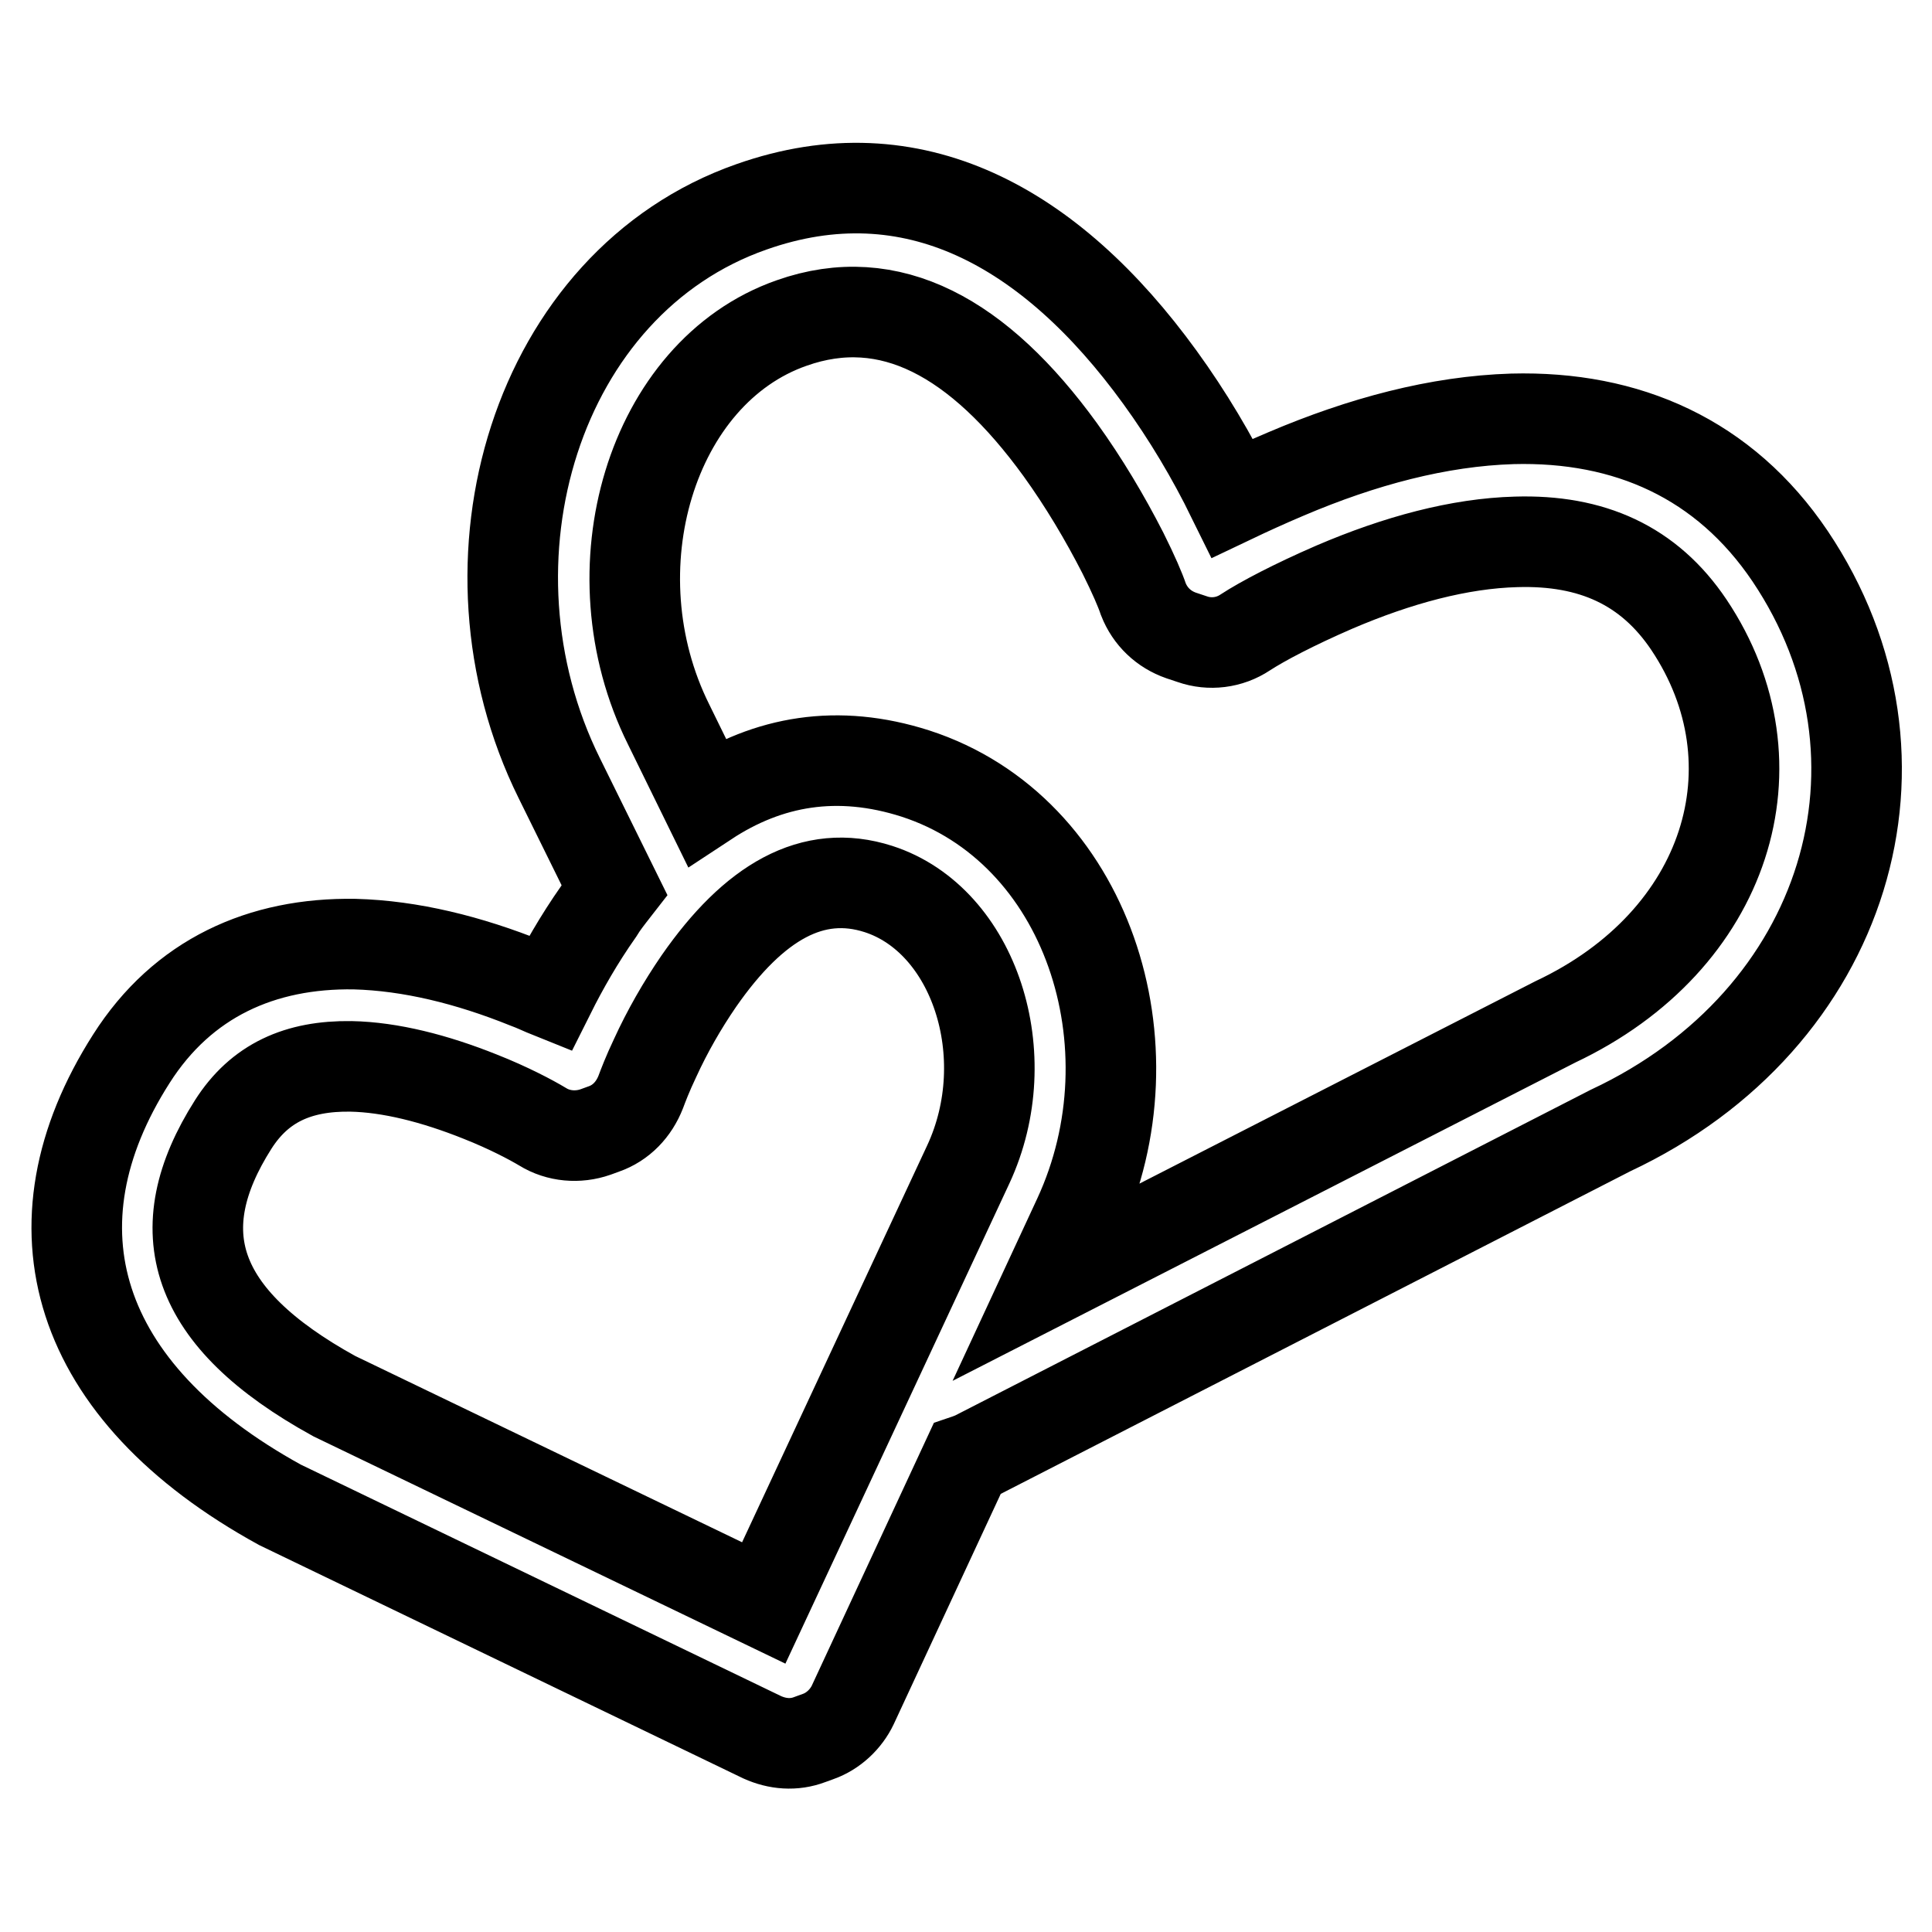 <?xml version="1.0" encoding="utf-8"?>
<!-- Svg Vector Icons : http://www.onlinewebfonts.com/icon -->
<!DOCTYPE svg PUBLIC "-//W3C//DTD SVG 1.1//EN" "http://www.w3.org/Graphics/SVG/1.1/DTD/svg11.dtd">
<svg version="1.1" xmlns="http://www.w3.org/2000/svg" xmlns:xlink="http://www.w3.org/1999/xlink" x="0px" y="0px" viewBox="0 0 256 256" enable-background="new 0 0 256 256" xml:space="preserve">
<g> <path stroke-width="12" fill-opacity="0" stroke="#000000"  d="M237.2,73.7c-8.7-12.9-21.6-18.6-36.8-18.2c-9.8,0.3-19.9,3-30,7.3c-2.6,1.1-5,2.2-7.1,3.2 c-2.7-5.5-5.9-10.9-9.6-16c-14.5-20-32.8-30.1-54.1-22.6c-28.6,10-39.7,47-25.5,75.7l7.3,14.8c-0.7,0.9-1.5,1.9-2.1,2.9 c-2.6,3.7-4.7,7.4-6.4,10.8c-1-0.4-2-0.9-3.1-1.3c-7.7-3.1-15.4-5-22.8-5.2c-12.3-0.2-22.8,4.5-29.6,15.2 c-14.1,22.1-7.6,44.1,19.7,59.1l63.9,30.8c2,0.9,4.2,1.1,6.3,0.3l1.1-0.4c2-0.7,3.7-2.3,4.6-4.2l15.1-32.5c0.3-0.1,0.7-0.3,1-0.4 l84.3-43.2C244.8,135.1,255.2,100.5,237.2,73.7z M101.2,212.4l-56.9-27.4c-18.9-10.4-22.3-22-13.4-36c3.5-5.5,8.6-7.8,15.6-7.7 c5.2,0.1,11.1,1.6,17.1,4c3.8,1.5,6.8,3.1,8.3,4c2.1,1.3,4.7,1.5,7,0.7l1.1-0.4c2.3-0.8,4-2.6,4.9-4.9c0.3-0.8,0.9-2.4,1.9-4.5 c1.6-3.5,3.6-7,5.8-10.2c7.3-10.5,15.1-15,23.8-12.2c12.7,4.1,18.6,22.1,11.9,36.5L101.2,212.4z M206.1,135.4L139,169.7l3.9-8.4 c10.5-22.7,1.2-51.4-21.6-58.8c-10.3-3.3-19.5-1.7-27.7,3.7l-5-10.2c-10.2-20.5-2.3-46.7,16.3-53.2c13-4.6,24.8,1.9,35.6,16.8 c3.1,4.3,5.9,9,8.3,13.7c1.4,2.8,2.3,4.9,2.7,6.1c0.9,2.3,2.7,4,5,4.8l1.5,0.5c2.3,0.8,4.9,0.5,7-0.9c2.3-1.5,6.5-3.7,11.8-6 c8.4-3.6,16.6-5.8,24.1-6c10-0.3,17.6,3.1,22.9,11C236.1,101.2,229,124.6,206.1,135.4L206.1,135.4z"/></g>
</svg>